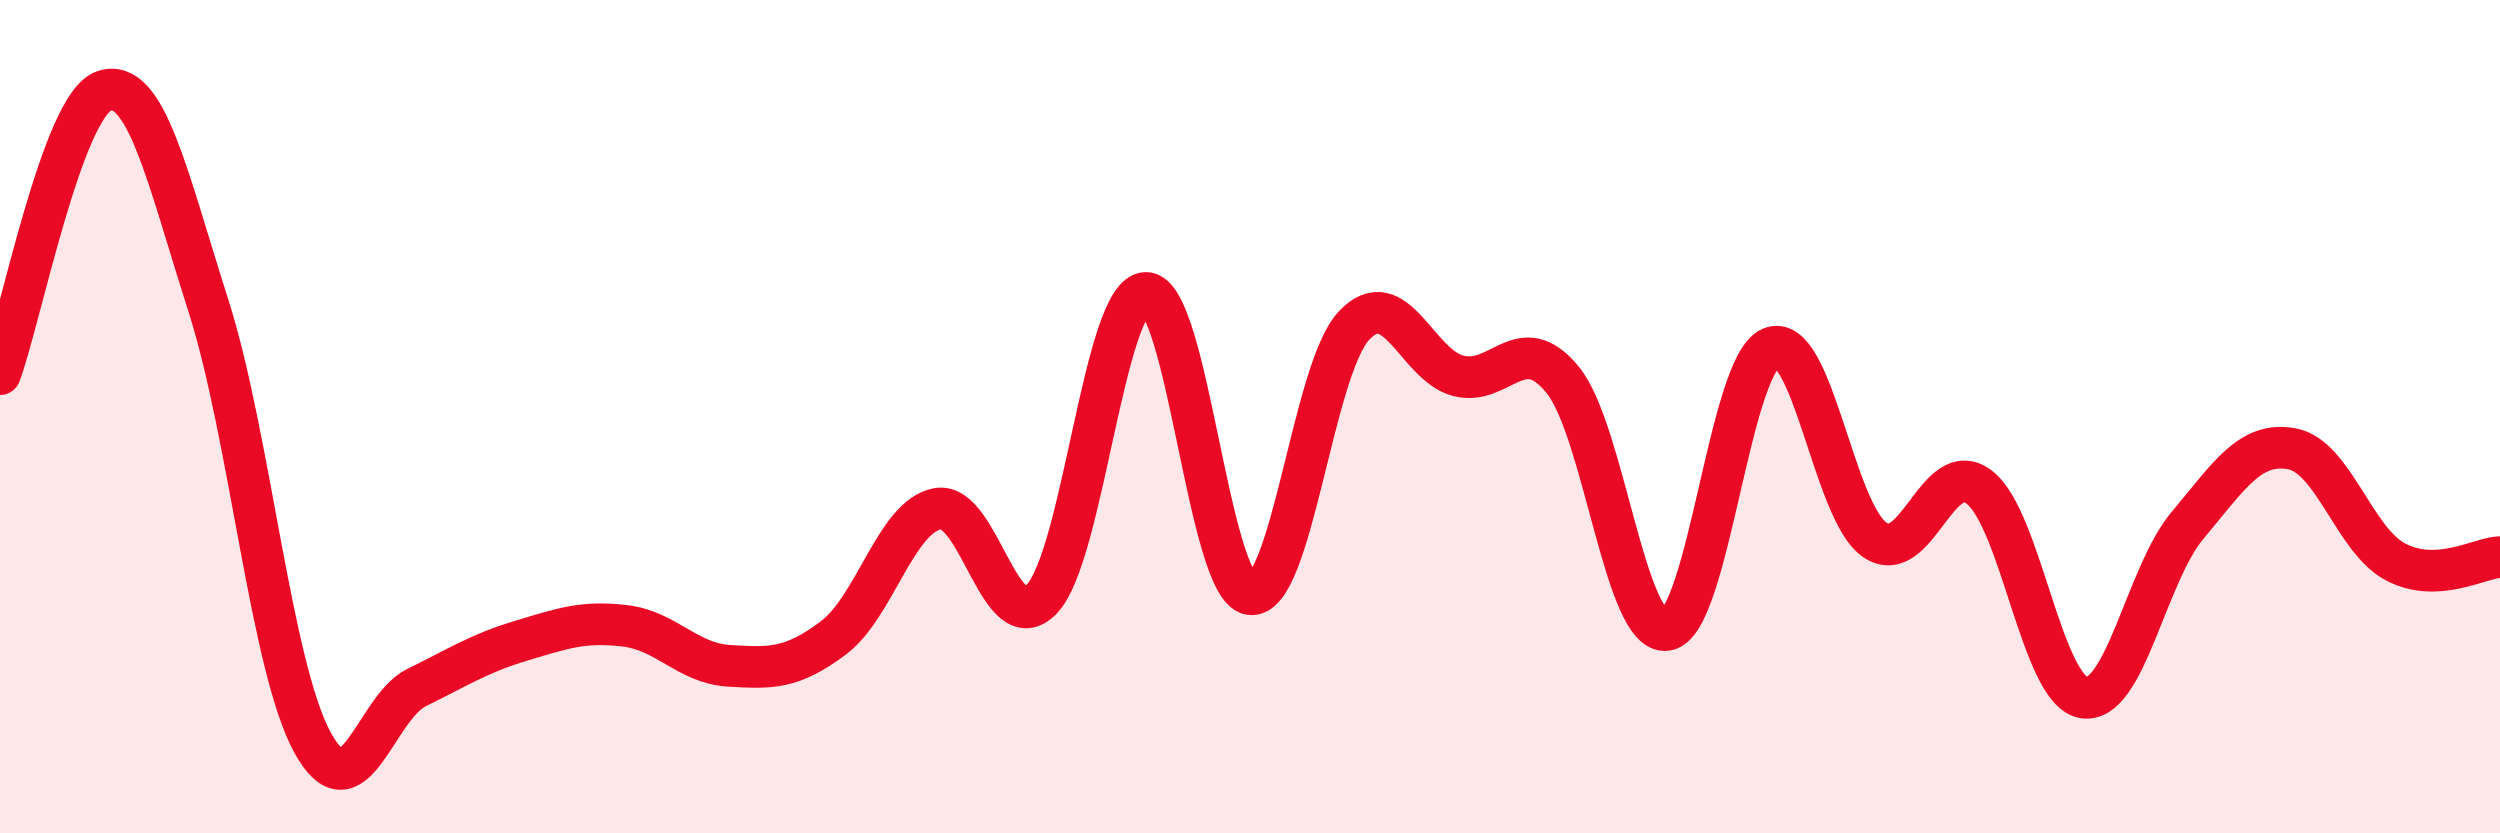 
    <svg width="60" height="20" viewBox="0 0 60 20" xmlns="http://www.w3.org/2000/svg">
      <path
        d="M 0,8.98 C 0.5,7.62 1.5,2.51 2.5,2.18 C 3.5,1.85 4,4.2 5,7.33 C 6,10.46 6.5,15.99 7.5,17.82 C 8.5,19.65 9,16.99 10,16.5 C 11,16.01 11.5,15.68 12.5,15.38 C 13.5,15.08 14,14.9 15,15.02 C 16,15.14 16.5,15.92 17.5,15.98 C 18.5,16.04 19,16.06 20,15.31 C 21,14.56 21.5,12.4 22.5,12.21 C 23.5,12.02 24,15.42 25,14.38 C 26,13.34 26.5,7.05 27.5,7.03 C 28.5,7.01 29,14.1 30,14.26 C 31,14.42 31.5,8.86 32.5,7.81 C 33.5,6.76 34,8.76 35,9.02 C 36,9.28 36.5,7.89 37.5,9.11 C 38.5,10.33 39,15.27 40,15.12 C 41,14.97 41.5,8.78 42.5,8.35 C 43.5,7.92 44,12.29 45,12.96 C 46,13.63 46.5,10.93 47.5,11.69 C 48.5,12.45 49,16.56 50,16.74 C 51,16.92 51.5,13.8 52.5,12.61 C 53.5,11.42 54,10.59 55,10.77 C 56,10.95 56.5,12.97 57.5,13.49 C 58.5,14.01 59.5,13.39 60,13.37L60 20L0 20Z"
        fill="#EB0A25"
        opacity="0.1"
        stroke-linecap="round"
        stroke-linejoin="round"
      />
      <path
        d="M 0,8.98 C 0.5,7.62 1.5,2.51 2.5,2.18 C 3.5,1.85 4,4.2 5,7.33 C 6,10.46 6.5,15.99 7.5,17.82 C 8.5,19.65 9,16.99 10,16.5 C 11,16.01 11.5,15.68 12.5,15.38 C 13.5,15.08 14,14.9 15,15.02 C 16,15.14 16.5,15.92 17.5,15.98 C 18.5,16.04 19,16.06 20,15.31 C 21,14.56 21.5,12.4 22.5,12.21 C 23.5,12.02 24,15.42 25,14.38 C 26,13.34 26.5,7.05 27.5,7.03 C 28.5,7.01 29,14.1 30,14.26 C 31,14.42 31.5,8.86 32.5,7.81 C 33.5,6.76 34,8.76 35,9.02 C 36,9.28 36.5,7.89 37.5,9.11 C 38.5,10.33 39,15.27 40,15.12 C 41,14.97 41.5,8.78 42.5,8.35 C 43.5,7.92 44,12.29 45,12.96 C 46,13.63 46.5,10.93 47.5,11.69 C 48.5,12.45 49,16.56 50,16.74 C 51,16.92 51.5,13.8 52.5,12.61 C 53.5,11.42 54,10.59 55,10.77 C 56,10.95 56.5,12.97 57.5,13.49 C 58.5,14.01 59.5,13.39 60,13.37"
        stroke="#EB0A25"
        stroke-width="1"
        fill="none"
        stroke-linecap="round"
        stroke-linejoin="round"
      />
    </svg>
  